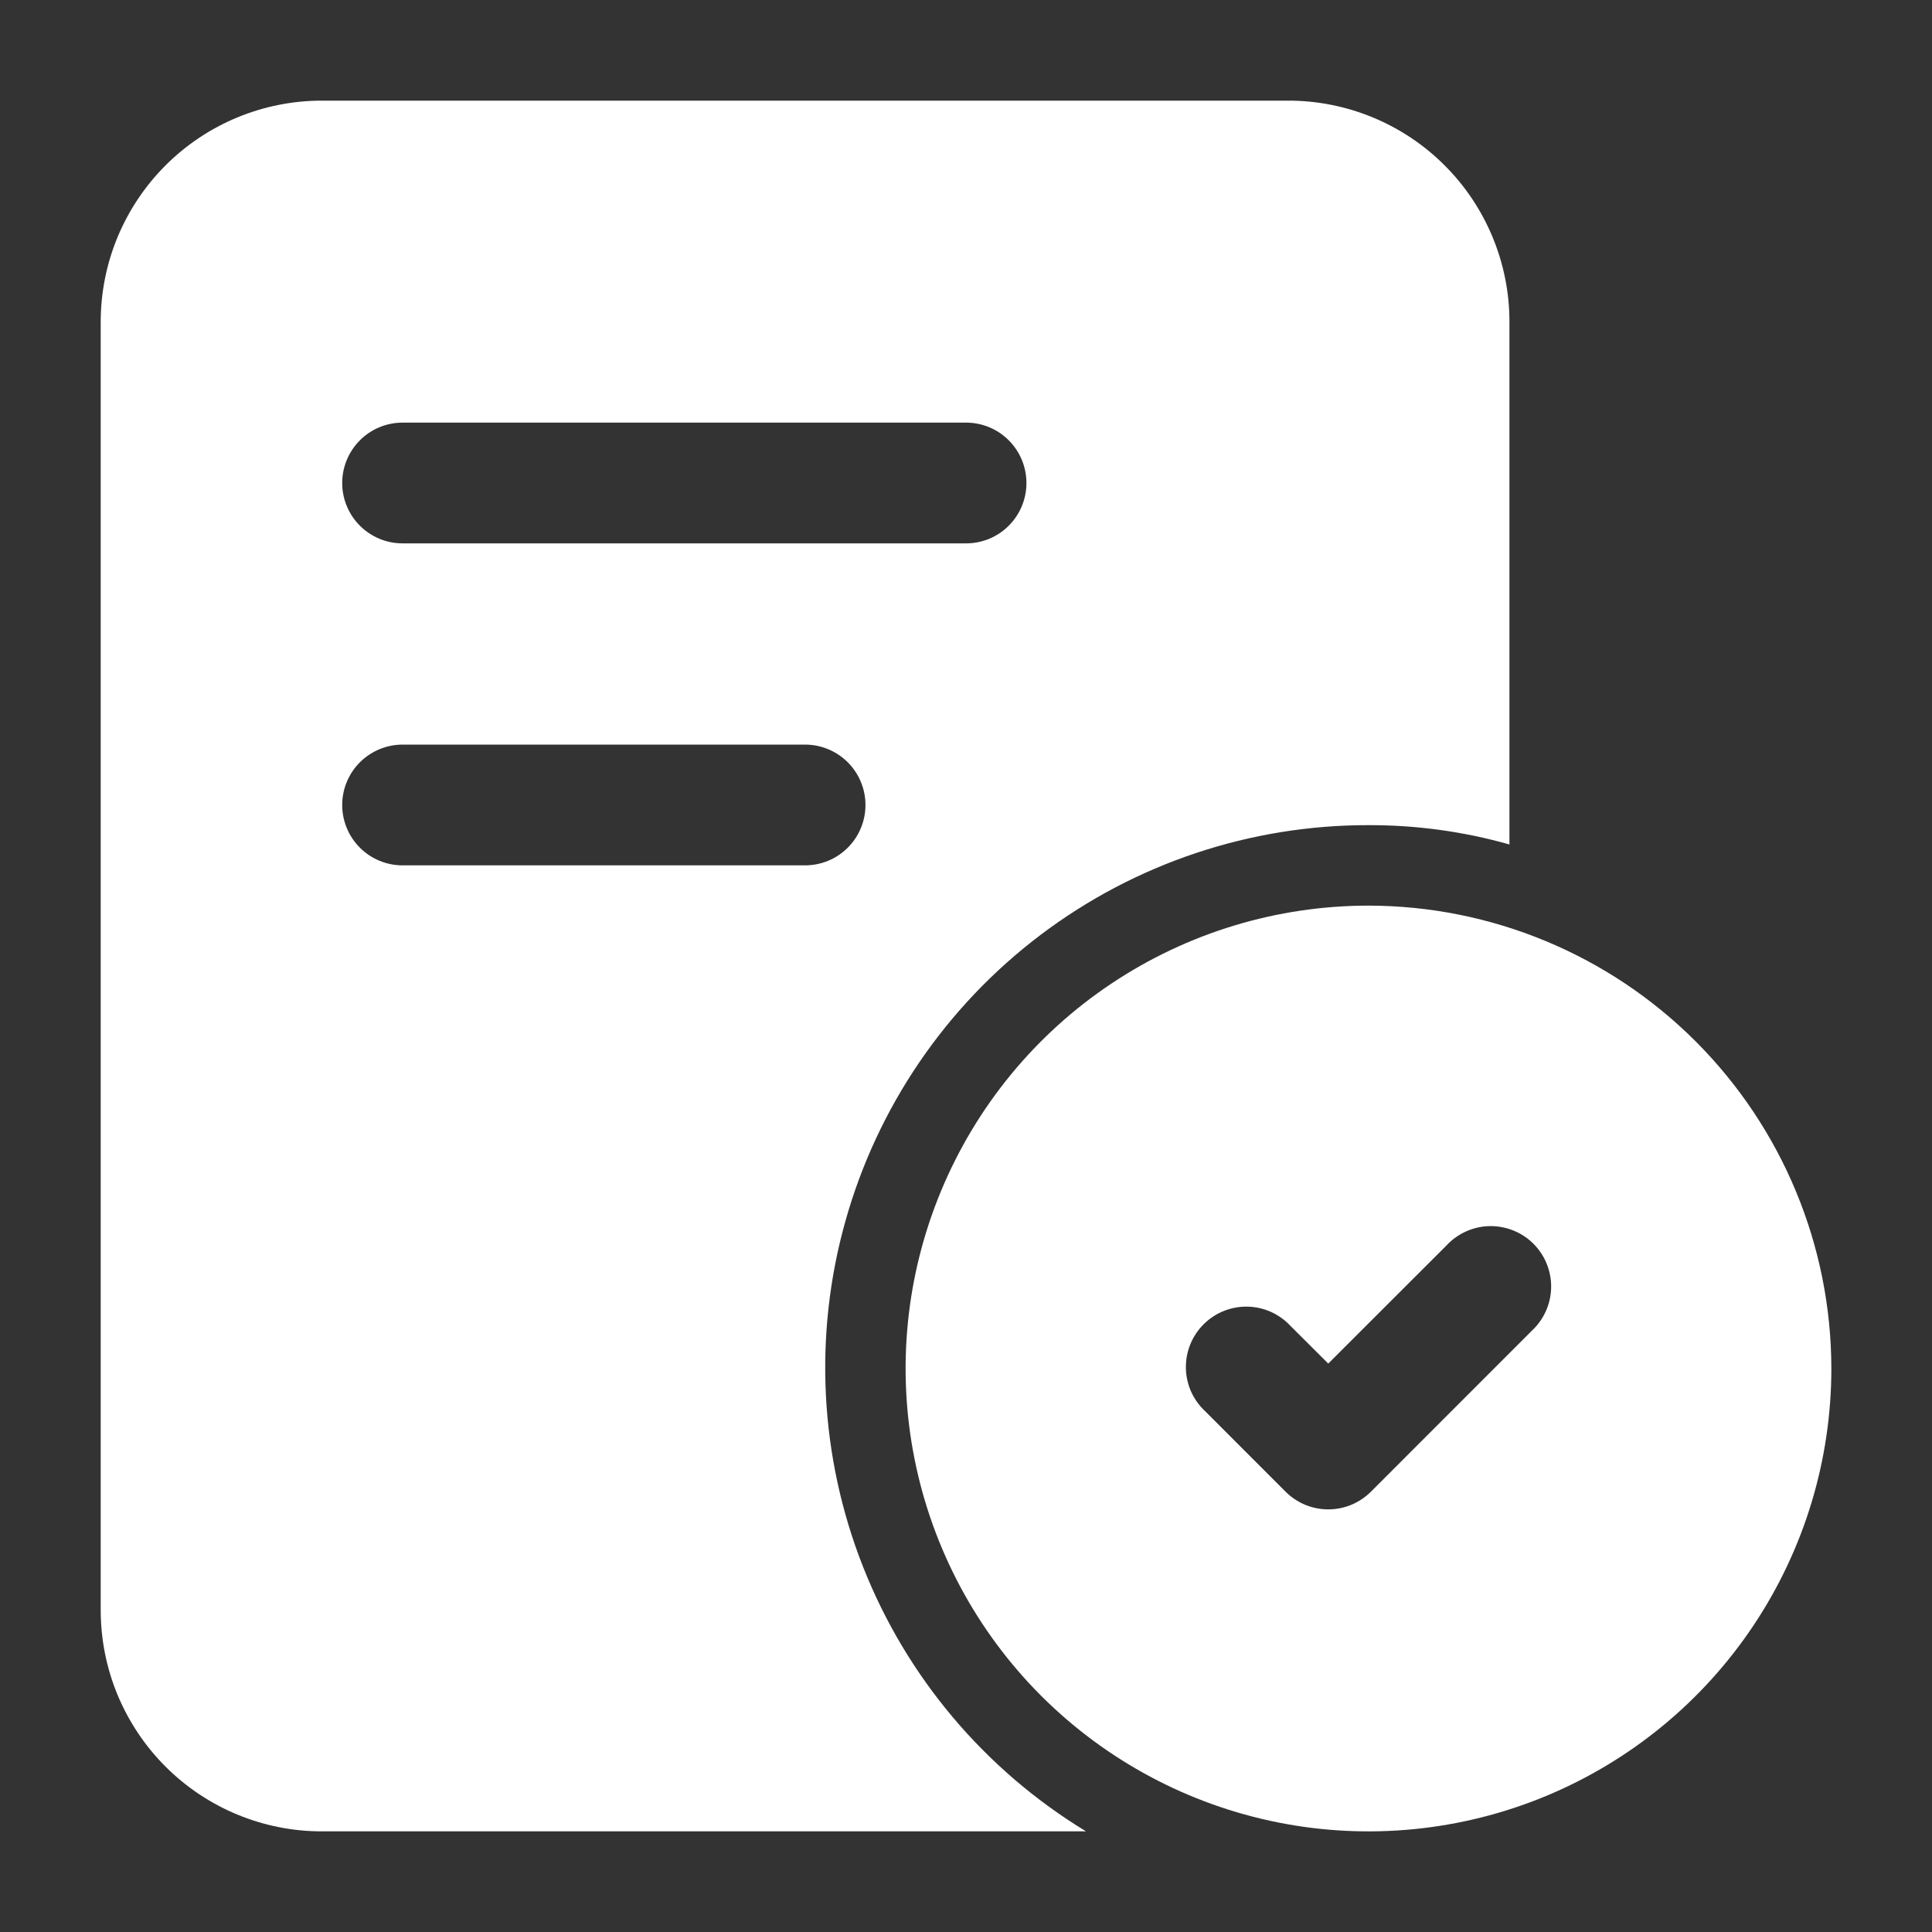 <svg width="32" height="32" viewBox="0 0 32 32" fill="none" xmlns="http://www.w3.org/2000/svg">
<rect x="0" y="0" width="32" height="32" fill="#333333" stroke="none"/>
<path d="M21.335 1.667H5.335C4.853 1.666 4.376 1.761 3.931 1.945C3.486 2.129 3.082 2.399 2.741 2.74C2.401 3.08 2.131 3.485 1.946 3.93C1.762 4.375 1.668 4.852 1.668 5.333V26.667C1.668 27.148 1.762 27.625 1.946 28.07C2.131 28.515 2.401 28.92 2.741 29.26C3.082 29.601 3.486 29.871 3.931 30.055C4.376 30.239 4.853 30.334 5.335 30.333H17.988C16.311 29.314 15.014 27.775 14.294 25.949C13.575 24.124 13.472 22.113 14.003 20.224C14.533 18.335 15.667 16.671 17.232 15.487C18.797 14.303 20.706 13.664 22.668 13.667C23.457 13.665 24.242 13.772 25.001 13.987V5.333C25.002 4.852 24.907 4.375 24.723 3.93C24.539 3.485 24.269 3.08 23.928 2.74C23.588 2.399 23.183 2.129 22.738 1.945C22.293 1.761 21.816 1.666 21.335 1.667ZM13.335 14.333H6.668C6.403 14.333 6.148 14.228 5.961 14.04C5.773 13.853 5.668 13.599 5.668 13.333C5.668 13.068 5.773 12.814 5.961 12.626C6.148 12.439 6.403 12.333 6.668 12.333H13.335C13.6 12.333 13.854 12.439 14.042 12.626C14.229 12.814 14.335 13.068 14.335 13.333C14.335 13.599 14.229 13.853 14.042 14.04C13.854 14.228 13.6 14.333 13.335 14.333ZM16.001 9H6.668C6.403 9 6.148 8.895 5.961 8.707C5.773 8.52 5.668 8.265 5.668 8C5.668 7.735 5.773 7.481 5.961 7.293C6.148 7.105 6.403 7 6.668 7H16.001C16.267 7 16.521 7.105 16.708 7.293C16.896 7.481 17.001 7.735 17.001 8C17.001 8.265 16.896 8.52 16.708 8.707C16.521 8.895 16.267 9 16.001 9Z" fill="white"/>
<path d="M22.667 15C21.15 15 19.668 15.45 18.407 16.292C17.146 17.134 16.164 18.332 15.584 19.733C15.003 21.134 14.851 22.675 15.147 24.162C15.443 25.649 16.173 27.016 17.245 28.088C18.318 29.16 19.684 29.89 21.171 30.186C22.658 30.482 24.2 30.33 25.601 29.75C27.002 29.169 28.199 28.187 29.041 26.926C29.884 25.665 30.333 24.183 30.333 22.667C30.331 20.634 29.522 18.686 28.085 17.248C26.648 15.811 24.699 15.002 22.667 15ZM25.373 22.04L22.707 24.707C22.614 24.8 22.504 24.873 22.383 24.924C22.261 24.974 22.131 25 22 25C21.869 25 21.739 24.974 21.617 24.924C21.496 24.873 21.386 24.8 21.293 24.707L19.96 23.373C19.862 23.282 19.783 23.171 19.728 23.049C19.674 22.926 19.644 22.794 19.642 22.659C19.64 22.525 19.664 22.392 19.715 22.267C19.765 22.143 19.84 22.03 19.935 21.935C20.03 21.84 20.143 21.765 20.267 21.715C20.392 21.664 20.525 21.64 20.659 21.642C20.794 21.644 20.926 21.674 21.049 21.728C21.171 21.783 21.282 21.862 21.373 21.96L22 22.585L23.96 20.627C24.052 20.528 24.162 20.45 24.285 20.395C24.407 20.34 24.54 20.311 24.674 20.308C24.808 20.306 24.942 20.331 25.066 20.381C25.191 20.431 25.304 20.506 25.399 20.601C25.494 20.696 25.569 20.809 25.619 20.934C25.669 21.058 25.694 21.192 25.692 21.326C25.689 21.46 25.66 21.593 25.605 21.715C25.55 21.838 25.472 21.948 25.373 22.04Z" fill="white"/>
</svg>
